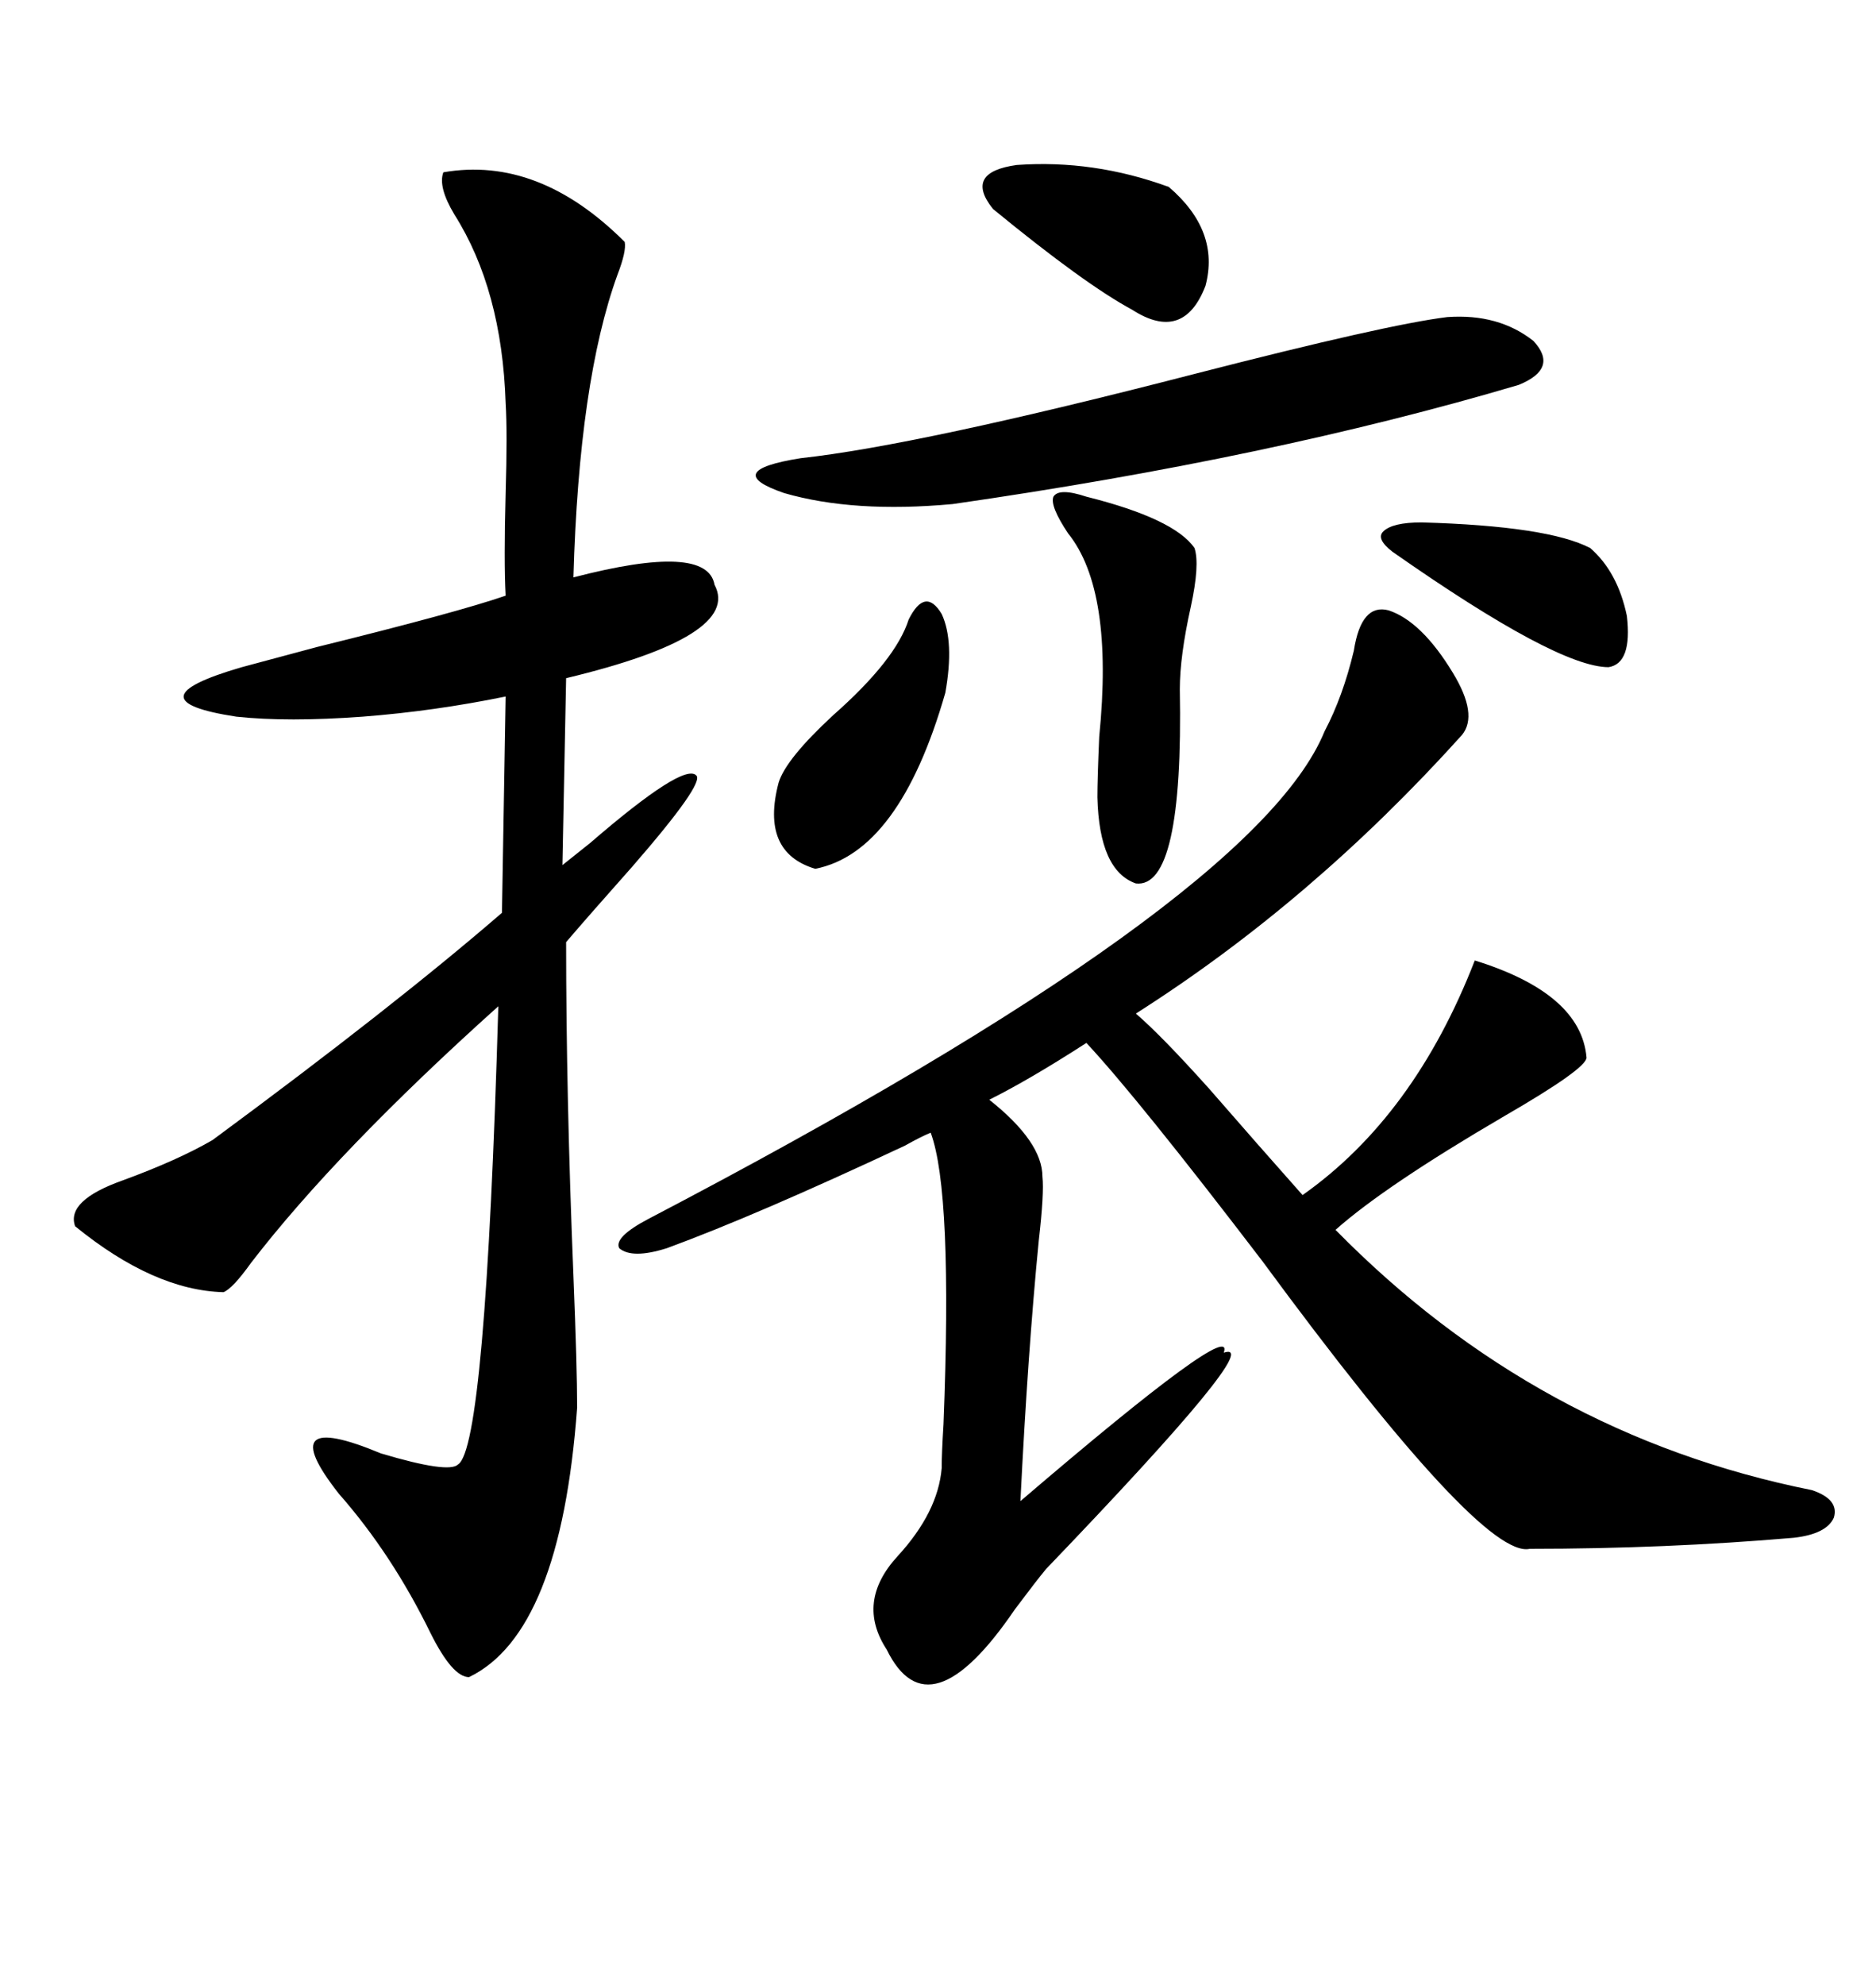 <svg xmlns="http://www.w3.org/2000/svg" xmlns:xlink="http://www.w3.org/1999/xlink" width="300" height="317.285"><path d="M106.64 199.51L106.64 199.51Q101.07 201.27 99.02 199.51L99.02 199.51Q98.14 197.75 103.71 194.82L103.71 194.82Q200.68 144.14 211.82 116.89L211.82 116.89Q214.75 111.33 216.50 104.00L216.50 104.00Q217.68 96.39 222.07 97.56L222.07 97.56Q227.34 99.32 232.32 107.52L232.32 107.52Q236.43 114.26 233.79 117.48L233.79 117.48Q209.77 144.14 181.64 162.01L181.64 162.01Q185.74 165.53 193.36 174.02L193.36 174.02Q201.27 183.11 208.30 191.02L208.30 191.02Q226.17 178.42 235.84 153.52L235.84 153.52Q252.83 158.79 253.71 169.04L253.71 169.04Q253.71 170.80 240.53 178.42L240.53 178.42Q221.48 189.55 213.57 196.58L213.57 196.58Q245.80 229.39 289.75 238.18L289.75 238.18Q294.14 239.65 293.26 242.58L293.26 242.58Q292.09 245.21 286.82 245.80L286.82 245.80Q266.31 247.56 244.63 247.56L244.63 247.56Q237.01 249.32 201.86 201.56L201.86 201.56Q181.93 175.49 173.73 166.70L173.73 166.70Q164.65 172.56 158.20 175.78L158.20 175.78Q166.70 182.52 166.70 188.09L166.70 188.09Q166.99 190.72 166.11 198.34L166.11 198.34Q164.36 216.21 163.18 239.94L163.18 239.94Q197.75 210.35 195.70 216.21L195.70 216.21Q202.73 213.87 167.29 250.78L167.29 250.78Q165.82 252.54 162.30 257.23L162.30 257.23Q148.54 277.44 141.80 263.67L141.80 263.67Q136.82 256.05 143.55 248.73L143.55 248.73Q150 241.70 150.59 234.67L150.59 234.67Q150.59 232.32 150.88 227.64L150.88 227.64Q152.34 190.43 148.83 181.05L148.83 181.05Q147.36 181.64 144.73 183.11L144.73 183.11Q121.00 194.24 106.64 199.51ZM70.90 27.54L70.90 27.54Q86.13 24.90 99.90 38.67L99.90 38.67Q100.20 40.14 98.73 43.95L98.73 43.95Q92.58 60.94 91.70 92.29L91.70 92.29Q113.09 86.72 114.26 93.46L114.26 93.46Q118.65 101.66 90.53 108.40L90.53 108.40L89.94 138.28Q91.41 137.11 94.34 134.77L94.34 134.77Q109.28 121.88 111.33 123.93L111.33 123.93Q112.79 125.10 101.07 138.57L101.07 138.57Q94.04 146.48 90.53 150.59L90.53 150.59Q90.53 175.20 91.70 203.91L91.70 203.91Q92.29 218.55 92.29 225L92.29 225Q89.65 261.04 75 268.07L75 268.07Q72.36 268.07 68.85 261.04L68.85 261.04Q62.70 248.44 54.20 238.77L54.20 238.77Q43.36 225 60.94 232.32L60.94 232.32Q71.78 235.55 73.24 234.08L73.24 234.08Q77.64 231.45 79.69 160.84L79.69 160.84Q53.91 183.98 40.14 201.86L40.14 201.86Q37.21 205.96 35.74 206.54L35.74 206.54Q24.61 206.25 12.01 196.00L12.01 196.00Q10.55 191.89 19.63 188.67L19.63 188.67Q28.42 185.45 33.98 182.23L33.98 182.23Q62.99 160.84 80.27 145.90L80.27 145.90L80.86 111.33Q69.43 113.67 58.01 114.55L58.01 114.55Q46.00 115.43 37.79 114.55L37.79 114.55Q20.51 111.91 38.67 106.64L38.67 106.64Q43.07 105.47 50.68 103.42L50.68 103.42Q73.24 97.85 80.86 95.21L80.86 95.21Q80.57 89.65 80.86 78.81L80.86 78.81Q81.15 69.14 80.86 64.45L80.86 64.45Q80.27 46.29 72.66 34.28L72.66 34.28Q70.02 29.88 70.90 27.54ZM231.45 50.68L231.45 50.68Q239.65 50.10 245.21 54.49L245.21 54.49Q249.32 58.89 242.87 61.52L242.87 61.52Q203.32 73.24 152.34 80.57L152.34 80.57Q136.52 82.03 125.39 78.81L125.39 78.81Q115.14 75.29 128.03 73.24L128.03 73.24Q146.78 71.19 191.02 59.77L191.02 59.77Q221.78 51.86 231.45 50.68ZM173.73 79.39L173.73 79.39Q187.79 82.91 191.02 87.60L191.02 87.60Q191.89 90.23 190.43 96.97L190.43 96.97Q188.67 104.88 188.67 110.16L188.67 110.16Q189.26 142.09 181.64 141.21L181.64 141.21Q175.78 139.16 175.49 127.44L175.49 127.44Q175.49 124.51 175.78 117.77L175.78 117.77Q178.13 94.34 170.80 85.25L170.80 85.25Q167.87 80.86 168.46 79.39L168.46 79.39Q169.34 77.93 173.73 79.39ZM145.31 99.02L145.31 99.02Q147.95 93.75 150.59 98.14L150.59 98.14Q152.64 102.54 151.17 110.74L151.17 110.74Q143.85 136.23 130.37 138.87L130.37 138.87Q121.58 136.23 124.51 125.10L124.51 125.10Q125.68 121.29 133.30 114.26L133.30 114.26Q143.26 105.47 145.31 99.02ZM158.79 33.40L158.79 33.40Q154.10 27.54 162.60 26.37L162.60 26.37Q174.90 25.49 186.91 29.88L186.91 29.88Q195.12 36.91 192.77 45.70L192.77 45.70Q189.26 54.79 181.05 49.51L181.05 49.51Q173.44 45.41 158.79 33.40ZM227.34 83.50L227.34 83.50Q247.56 84.08 254.30 87.60L254.30 87.60Q258.69 91.41 260.16 98.44L260.16 98.44Q261.04 106.05 257.23 106.64L257.23 106.64Q249.02 106.64 222.66 88.18L222.66 88.18Q220.02 86.13 221.19 84.96L221.19 84.96Q222.66 83.50 227.34 83.50Z"/></svg>